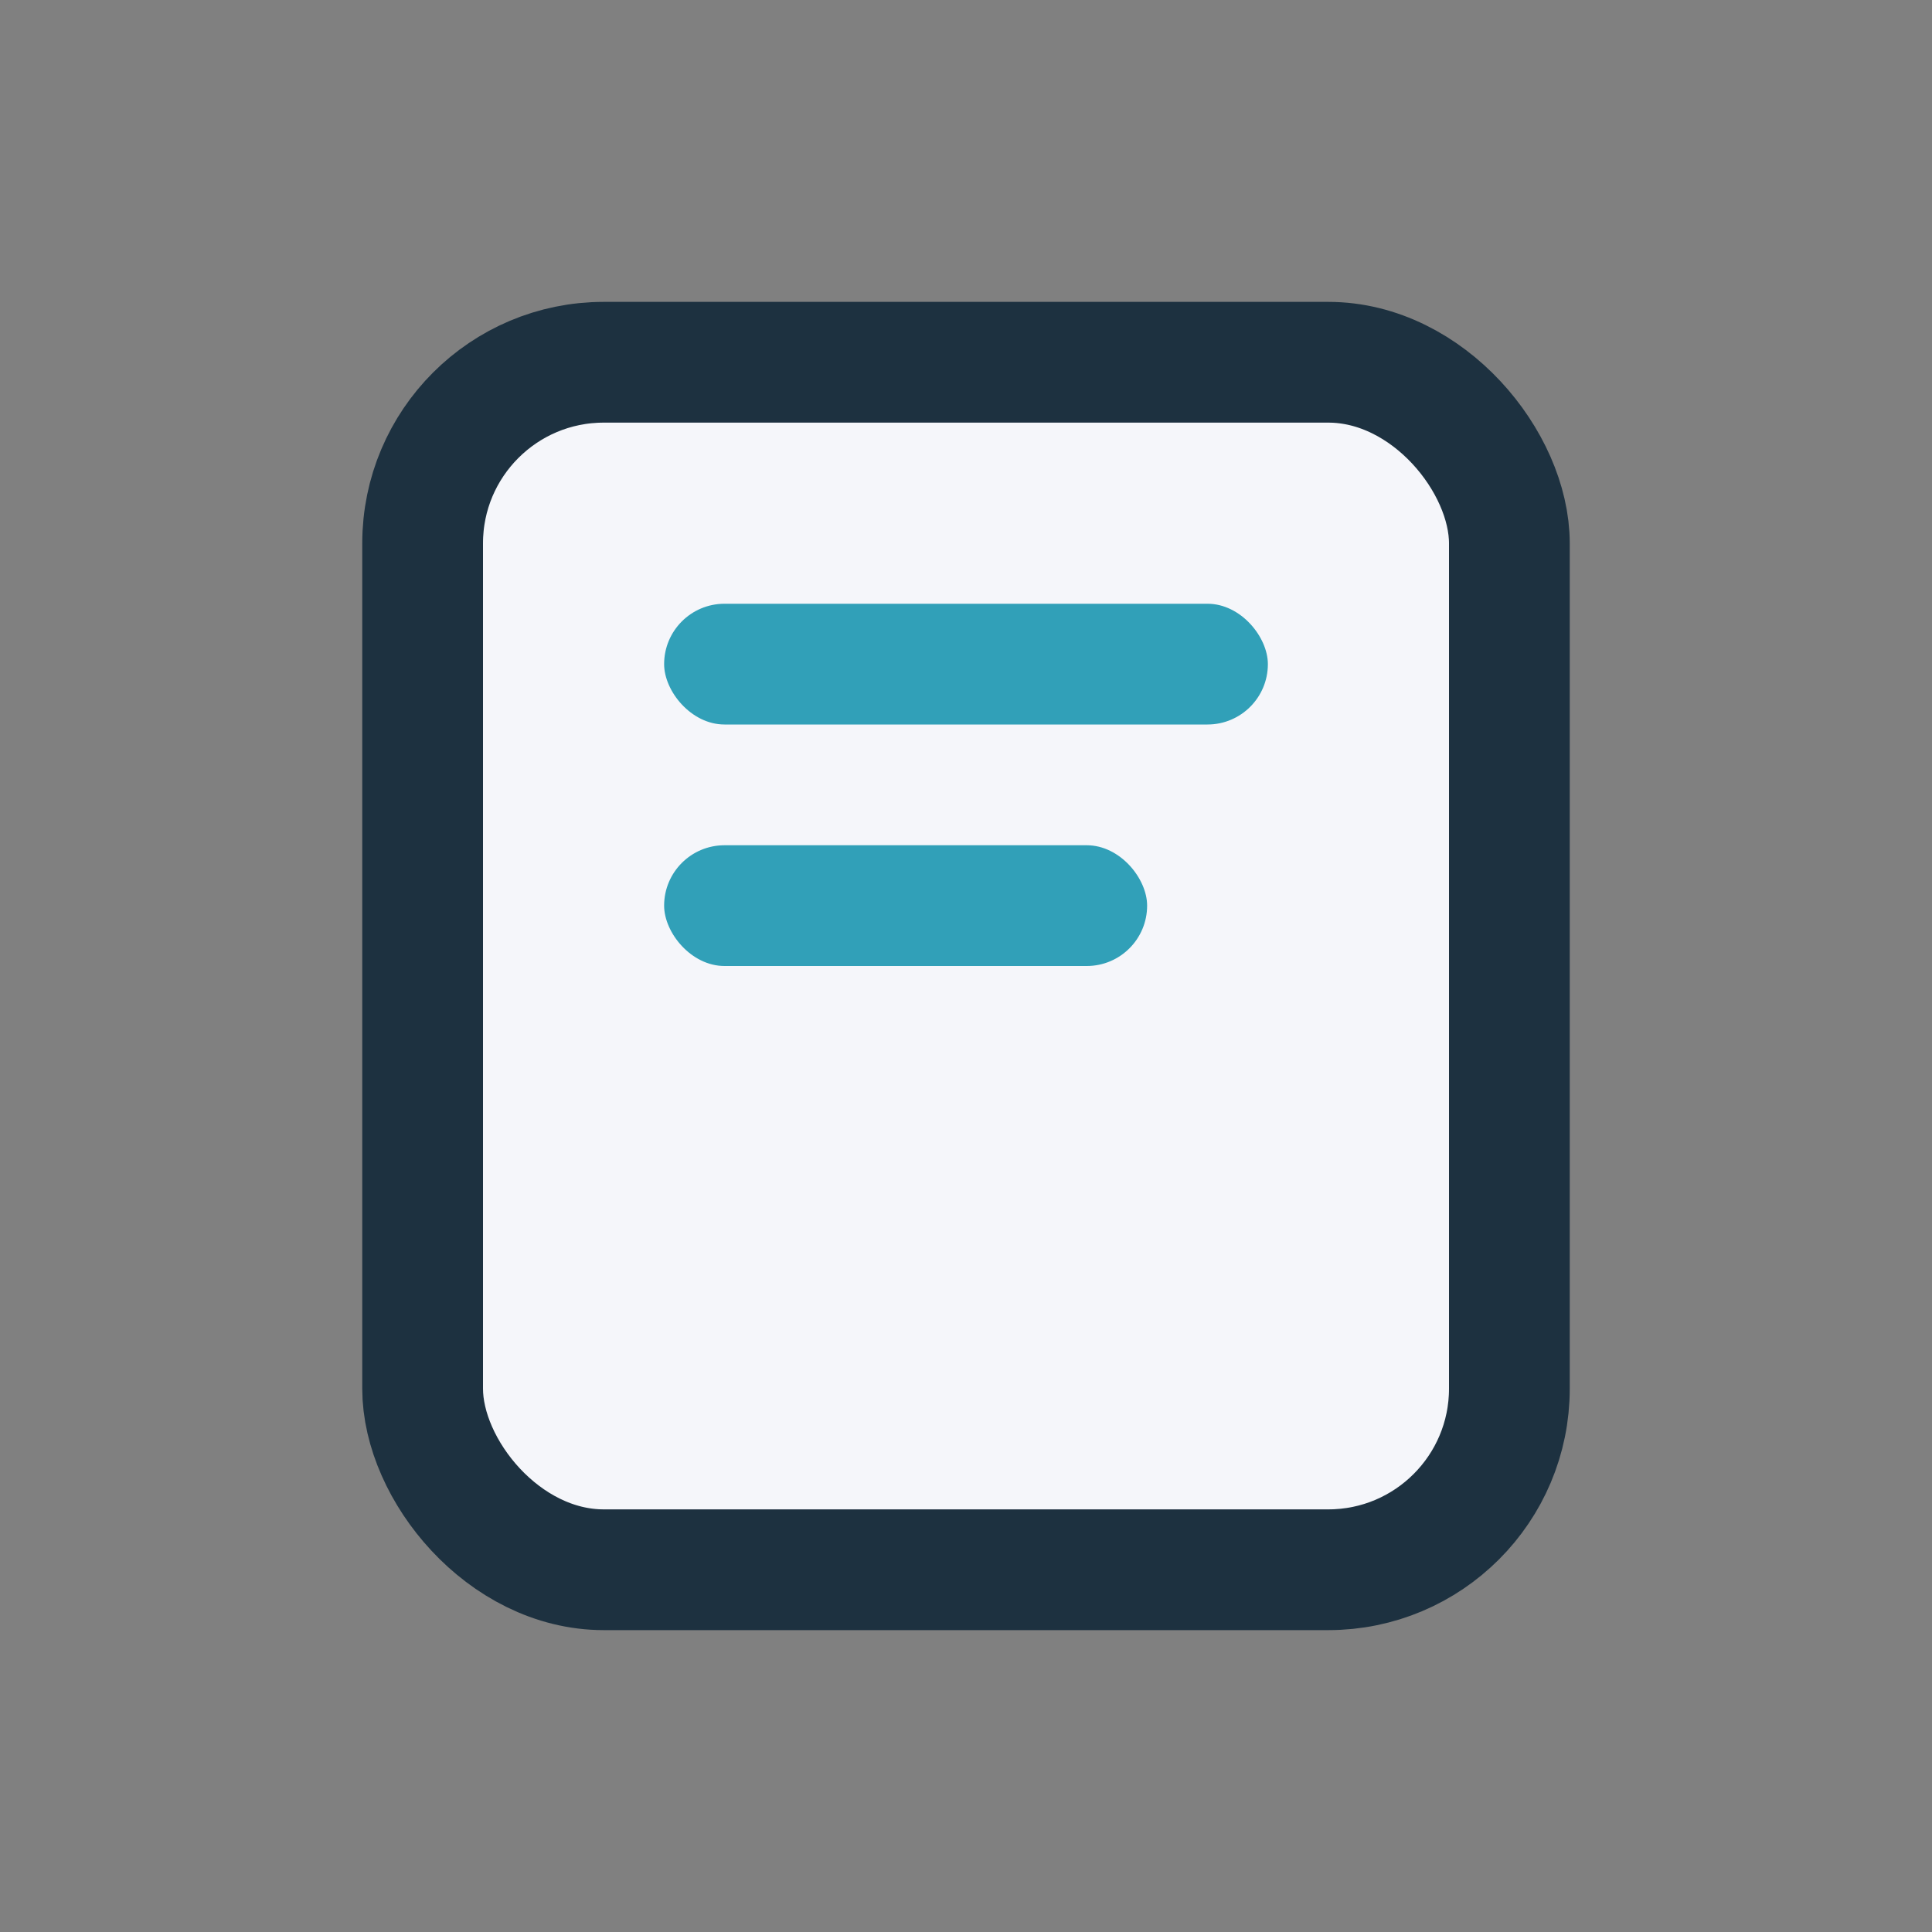 <?xml version="1.0" encoding="UTF-8"?>
<svg xmlns="http://www.w3.org/2000/svg" width="32" height="32" viewBox="0 0 32 32"><rect x="0" y="0" width="32" height="32" fill="#808080" stroke="none"/><rect x="7" y="6" width="18" height="20" rx="3" fill="#F5F6FA" stroke="#1D3140" stroke-width="2"/><rect x="11" y="10" width="10" height="2" rx="1" fill="#31A0B8"/><rect x="11" y="14" width="8" height="2" rx="1" fill="#31A0B8"/></svg>